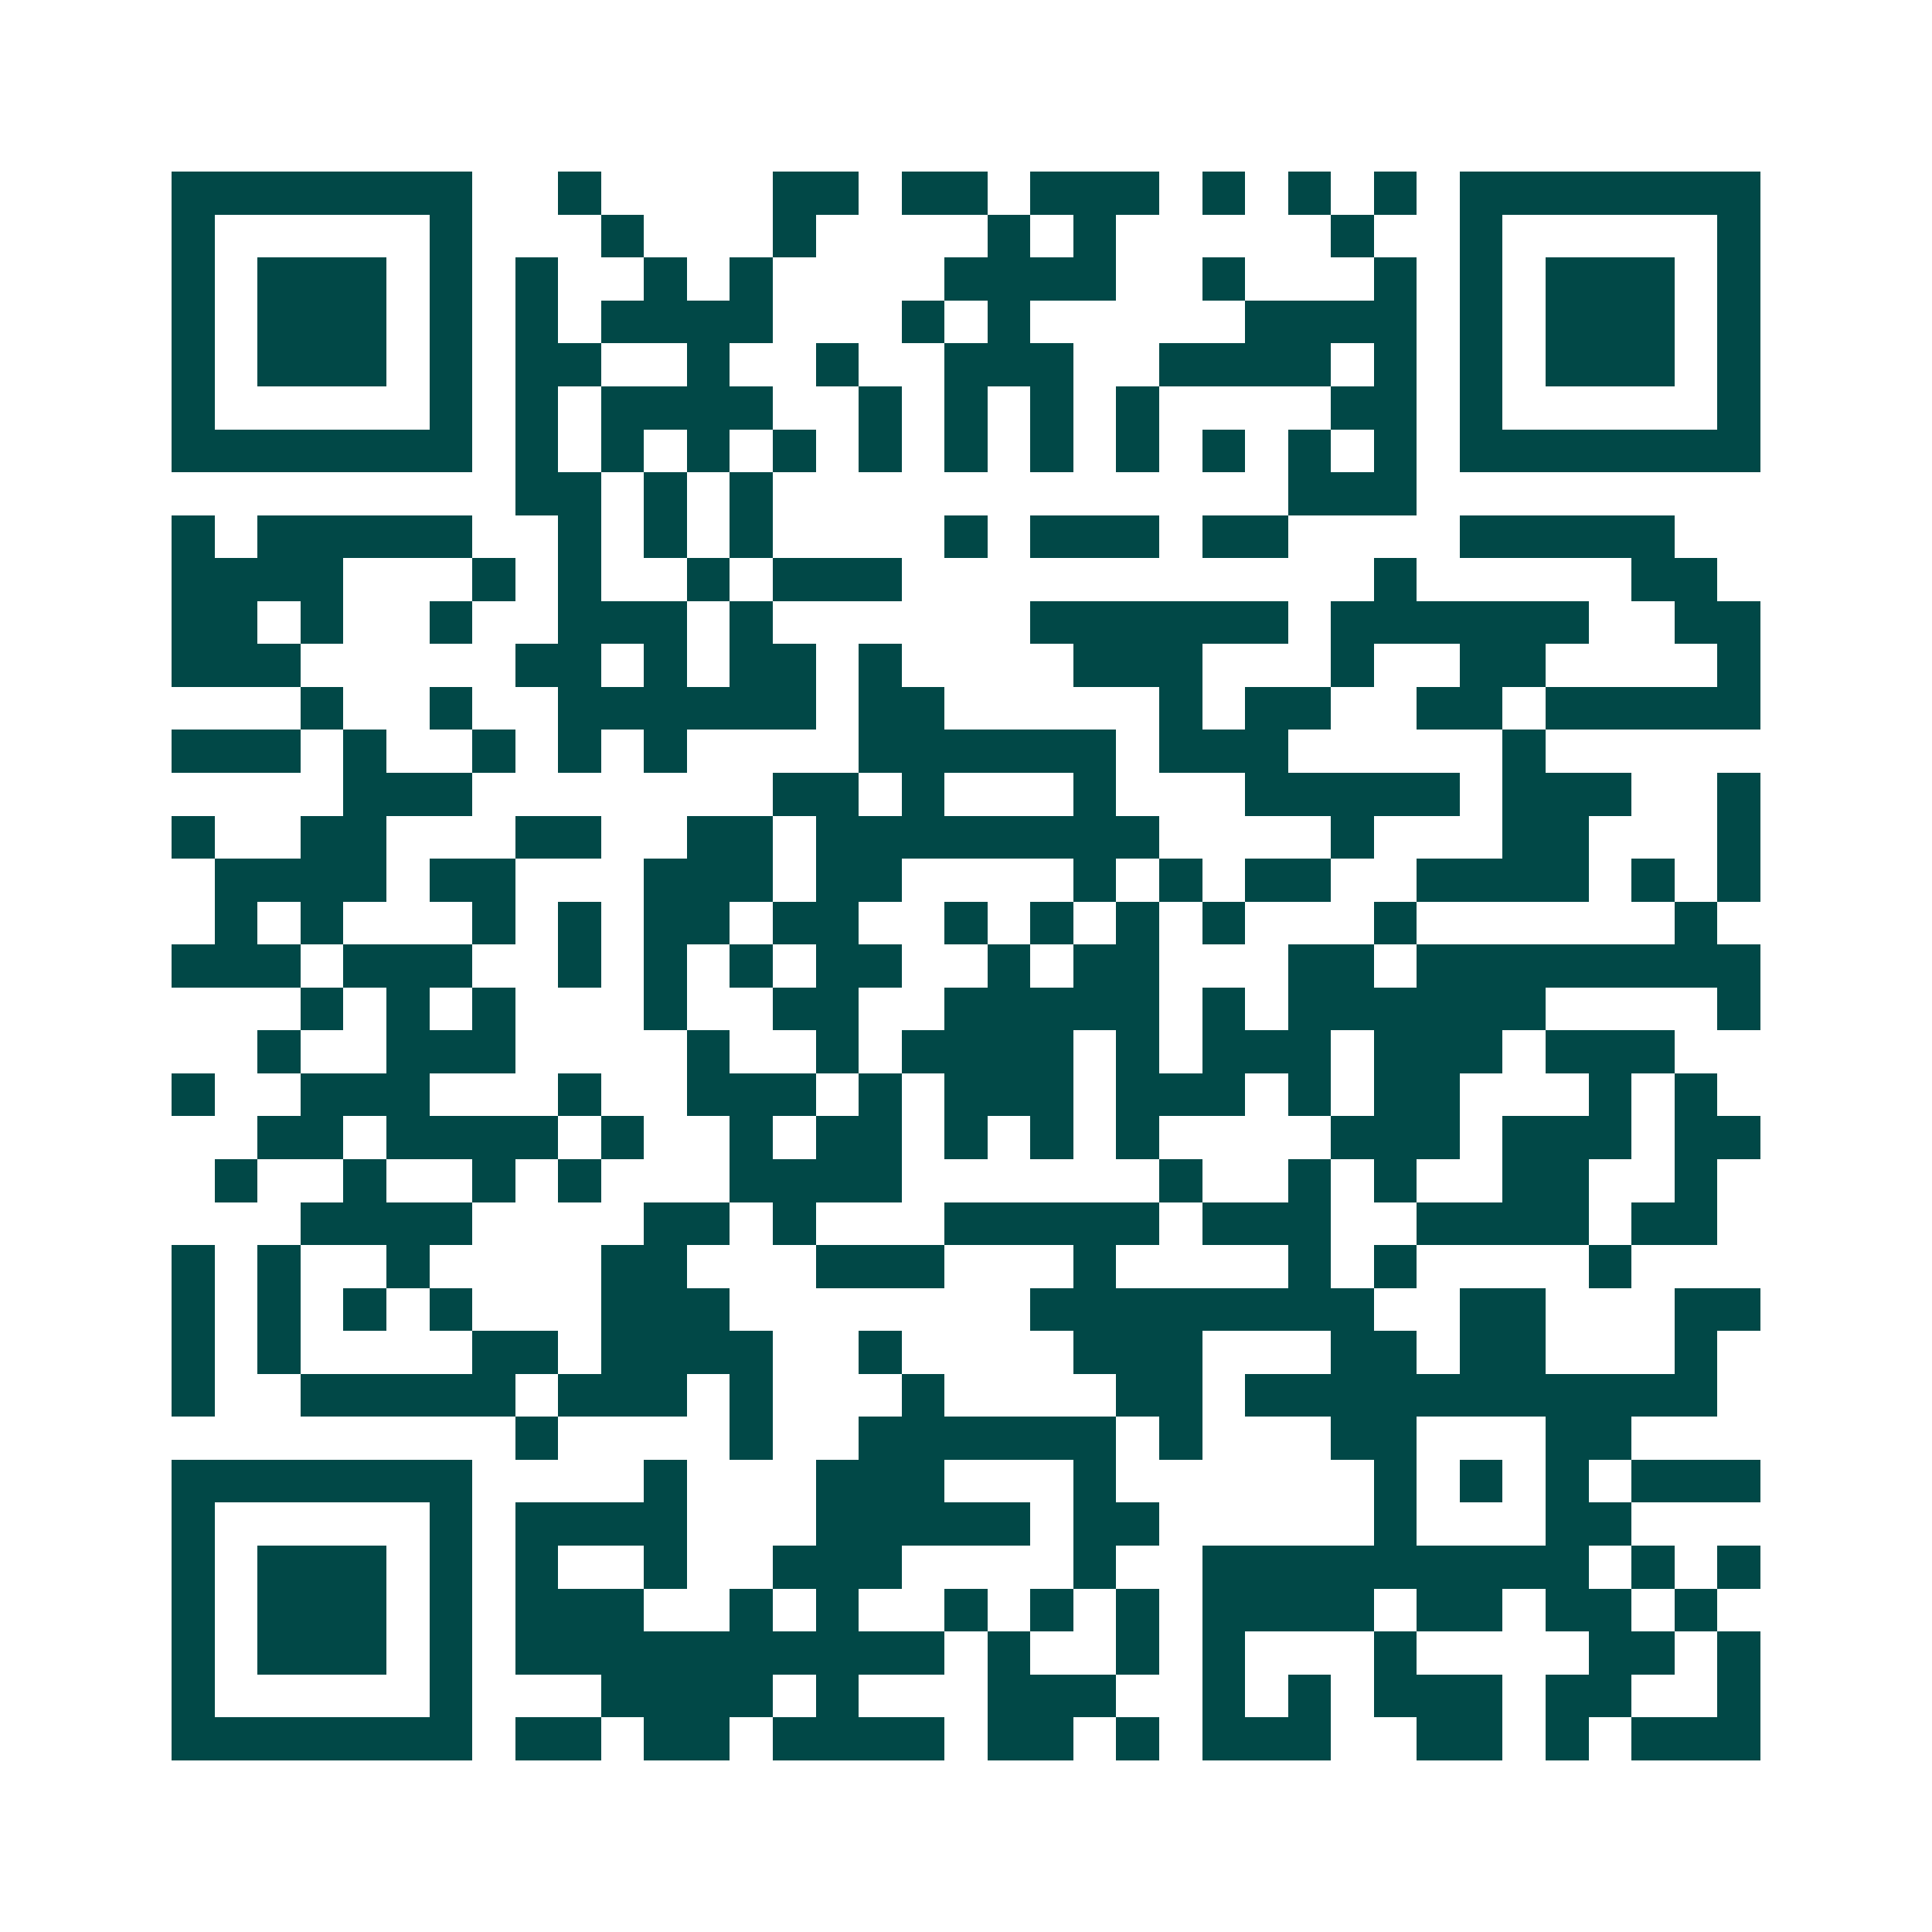 <svg xmlns="http://www.w3.org/2000/svg" width="200" height="200" viewBox="0 0 45 45" shape-rendering="crispEdges"><path fill="#ffffff" d="M0 0h45v45H0z"/><path stroke="#014847" d="M4 4.5h7m2 0h1m4 0h2m1 0h2m1 0h3m1 0h1m1 0h1m1 0h1m1 0h7M4 5.5h1m5 0h1m3 0h1m3 0h1m4 0h1m1 0h1m5 0h1m2 0h1m5 0h1M4 6.5h1m1 0h3m1 0h1m1 0h1m2 0h1m1 0h1m4 0h4m2 0h1m3 0h1m1 0h1m1 0h3m1 0h1M4 7.5h1m1 0h3m1 0h1m1 0h1m1 0h4m3 0h1m1 0h1m5 0h4m1 0h1m1 0h3m1 0h1M4 8.5h1m1 0h3m1 0h1m1 0h2m2 0h1m2 0h1m2 0h3m2 0h4m1 0h1m1 0h1m1 0h3m1 0h1M4 9.5h1m5 0h1m1 0h1m1 0h4m2 0h1m1 0h1m1 0h1m1 0h1m4 0h2m1 0h1m5 0h1M4 10.5h7m1 0h1m1 0h1m1 0h1m1 0h1m1 0h1m1 0h1m1 0h1m1 0h1m1 0h1m1 0h1m1 0h1m1 0h7M12 11.5h2m1 0h1m1 0h1m12 0h3M4 12.5h1m1 0h5m2 0h1m1 0h1m1 0h1m4 0h1m1 0h3m1 0h2m4 0h5M4 13.5h4m3 0h1m1 0h1m2 0h1m1 0h3m11 0h1m5 0h2M4 14.5h2m1 0h1m2 0h1m2 0h3m1 0h1m6 0h6m1 0h6m2 0h2M4 15.5h3m5 0h2m1 0h1m1 0h2m1 0h1m4 0h3m3 0h1m2 0h2m4 0h1M7 16.5h1m2 0h1m2 0h6m1 0h2m5 0h1m1 0h2m2 0h2m1 0h5M4 17.5h3m1 0h1m2 0h1m1 0h1m1 0h1m4 0h6m1 0h3m5 0h1M8 18.5h3m7 0h2m1 0h1m3 0h1m3 0h5m1 0h3m2 0h1M4 19.5h1m2 0h2m3 0h2m2 0h2m1 0h8m4 0h1m3 0h2m3 0h1M5 20.5h4m1 0h2m3 0h3m1 0h2m4 0h1m1 0h1m1 0h2m2 0h4m1 0h1m1 0h1M5 21.5h1m1 0h1m3 0h1m1 0h1m1 0h2m1 0h2m2 0h1m1 0h1m1 0h1m1 0h1m3 0h1m6 0h1M4 22.5h3m1 0h3m2 0h1m1 0h1m1 0h1m1 0h2m2 0h1m1 0h2m3 0h2m1 0h8M7 23.5h1m1 0h1m1 0h1m3 0h1m2 0h2m2 0h5m1 0h1m1 0h6m4 0h1M6 24.5h1m2 0h3m4 0h1m2 0h1m1 0h4m1 0h1m1 0h3m1 0h3m1 0h3M4 25.5h1m2 0h3m3 0h1m2 0h3m1 0h1m1 0h3m1 0h3m1 0h1m1 0h2m3 0h1m1 0h1M6 26.5h2m1 0h4m1 0h1m2 0h1m1 0h2m1 0h1m1 0h1m1 0h1m4 0h3m1 0h3m1 0h2M5 27.5h1m2 0h1m2 0h1m1 0h1m3 0h4m6 0h1m2 0h1m1 0h1m2 0h2m2 0h1M7 28.5h4m4 0h2m1 0h1m3 0h5m1 0h3m2 0h4m1 0h2M4 29.5h1m1 0h1m2 0h1m4 0h2m3 0h3m3 0h1m4 0h1m1 0h1m4 0h1M4 30.5h1m1 0h1m1 0h1m1 0h1m3 0h3m7 0h8m2 0h2m3 0h2M4 31.5h1m1 0h1m4 0h2m1 0h4m2 0h1m4 0h3m3 0h2m1 0h2m3 0h1M4 32.5h1m2 0h5m1 0h3m1 0h1m3 0h1m4 0h2m1 0h11M12 33.5h1m4 0h1m2 0h6m1 0h1m3 0h2m3 0h2M4 34.5h7m4 0h1m3 0h3m3 0h1m6 0h1m1 0h1m1 0h1m1 0h3M4 35.5h1m5 0h1m1 0h4m3 0h5m1 0h2m5 0h1m3 0h2M4 36.5h1m1 0h3m1 0h1m1 0h1m2 0h1m2 0h3m4 0h1m2 0h9m1 0h1m1 0h1M4 37.5h1m1 0h3m1 0h1m1 0h3m2 0h1m1 0h1m2 0h1m1 0h1m1 0h1m1 0h4m1 0h2m1 0h2m1 0h1M4 38.5h1m1 0h3m1 0h1m1 0h10m1 0h1m2 0h1m1 0h1m3 0h1m4 0h2m1 0h1M4 39.5h1m5 0h1m3 0h4m1 0h1m3 0h3m2 0h1m1 0h1m1 0h3m1 0h2m2 0h1M4 40.5h7m1 0h2m1 0h2m1 0h4m1 0h2m1 0h1m1 0h3m2 0h2m1 0h1m1 0h3"/></svg>
